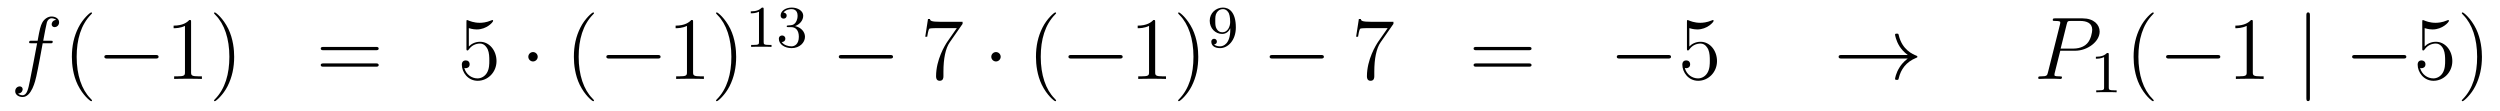 <?xml version='1.0'?>
<!-- This file was generated by dvisvgm 1.14.1 -->
<svg height='15pt' version='1.1' viewBox='0 -15 337 15' width='337pt' xmlns='http://www.w3.org/2000/svg' xmlns:xlink='http://www.w3.org/1999/xlink'>
<g id='page1'>
<g transform='matrix(1 0 0 1 -132 650)'>
<path d='M138.772 -659.166C139.011 -659.166 139.106 -659.166 139.106 -659.393C139.106 -659.512 139.011 -659.512 138.795 -659.512H137.827C138.054 -660.743 138.222 -661.592 138.317 -661.975C138.389 -662.262 138.64 -662.537 138.951 -662.537C139.202 -662.537 139.453 -662.429 139.572 -662.322C139.106 -662.274 138.963 -661.927 138.963 -661.724C138.963 -661.485 139.142 -661.341 139.369 -661.341C139.608 -661.341 139.967 -661.544 139.967 -661.999C139.967 -662.501 139.465 -662.776 138.939 -662.776C138.425 -662.776 137.923 -662.393 137.684 -661.927C137.468 -661.508 137.349 -661.078 137.074 -659.512H136.273C136.046 -659.512 135.927 -659.512 135.927 -659.297C135.927 -659.166 135.998 -659.166 136.237 -659.166H137.002C136.787 -658.054 136.297 -655.352 136.022 -654.073C135.819 -653.033 135.64 -652.16 135.042 -652.16C135.006 -652.16 134.659 -652.16 134.444 -652.387C135.054 -652.435 135.054 -652.961 135.054 -652.973C135.054 -653.212 134.874 -653.356 134.648 -653.356C134.408 -653.356 134.05 -653.152 134.05 -652.698C134.05 -652.184 134.576 -651.921 135.042 -651.921C136.261 -651.921 136.763 -654.109 136.895 -654.707C137.11 -655.627 137.696 -658.807 137.755 -659.166H138.772Z' fill-rule='evenodd'/>
<path d='M144.403 -651.455C144.403 -651.491 144.403 -651.515 144.2 -651.718C143.004 -652.926 142.335 -654.898 142.335 -657.337C142.335 -659.656 142.897 -661.652 144.283 -663.063C144.403 -663.17 144.403 -663.194 144.403 -663.23C144.403 -663.302 144.343 -663.326 144.295 -663.326C144.14 -663.326 143.16 -662.465 142.574 -661.293C141.964 -660.086 141.689 -658.807 141.689 -657.337C141.689 -656.272 141.857 -654.85 142.478 -653.571C143.183 -652.137 144.164 -651.359 144.295 -651.359C144.343 -651.359 144.403 -651.383 144.403 -651.455Z' fill-rule='evenodd'/>
<path d='M152.954 -657.109C153.157 -657.109 153.373 -657.109 153.373 -657.348C153.373 -657.588 153.157 -657.588 152.954 -657.588H146.487C146.284 -657.588 146.069 -657.588 146.069 -657.348C146.069 -657.109 146.284 -657.109 146.487 -657.109H152.954Z' fill-rule='evenodd'/>
<path d='M157.758 -662.022C157.758 -662.298 157.758 -662.309 157.518 -662.309C157.232 -661.987 156.634 -661.544 155.403 -661.544V-661.198C155.678 -661.198 156.275 -661.198 156.933 -661.508V-655.28C156.933 -654.85 156.897 -654.707 155.845 -654.707H155.474V-654.36C155.797 -654.384 156.957 -654.384 157.351 -654.384C157.746 -654.384 158.893 -654.384 159.216 -654.36V-654.707H158.845C157.793 -654.707 157.758 -654.85 157.758 -655.28V-662.022ZM163.566 -657.337C163.566 -658.245 163.446 -659.727 162.777 -661.114C162.072 -662.548 161.091 -663.326 160.96 -663.326C160.912 -663.326 160.852 -663.302 160.852 -663.23C160.852 -663.194 160.852 -663.17 161.055 -662.967C162.251 -661.76 162.92 -659.787 162.92 -657.348C162.92 -655.029 162.358 -653.033 160.971 -651.622C160.852 -651.515 160.852 -651.491 160.852 -651.455C160.852 -651.383 160.912 -651.359 160.96 -651.359C161.115 -651.359 162.095 -652.22 162.681 -653.392C163.291 -654.611 163.566 -655.902 163.566 -657.337Z' fill-rule='evenodd'/>
<path d='M182.661 -658.233C182.828 -658.233 183.044 -658.233 183.044 -658.448C183.044 -658.675 182.841 -658.675 182.661 -658.675H175.62C175.453 -658.675 175.238 -658.675 175.238 -658.46C175.238 -658.233 175.441 -658.233 175.62 -658.233H182.661ZM182.661 -656.01C182.828 -656.01 183.044 -656.01 183.044 -656.225C183.044 -656.452 182.841 -656.452 182.661 -656.452H175.62C175.453 -656.452 175.238 -656.452 175.238 -656.237C175.238 -656.01 175.441 -656.01 175.62 -656.01H182.661Z' fill-rule='evenodd'/>
<path d='M195.199 -661.21C195.714 -661.042 196.132 -661.03 196.264 -661.03C197.615 -661.03 198.475 -662.022 198.475 -662.19C198.475 -662.238 198.451 -662.298 198.379 -662.298C198.355 -662.298 198.331 -662.298 198.223 -662.25C197.555 -661.963 196.981 -661.927 196.67 -661.927C195.881 -661.927 195.319 -662.166 195.092 -662.262C195.008 -662.298 194.984 -662.298 194.972 -662.298C194.876 -662.298 194.876 -662.226 194.876 -662.034V-658.484C194.876 -658.269 194.876 -658.197 195.02 -658.197C195.08 -658.197 195.092 -658.209 195.211 -658.353C195.546 -658.843 196.108 -659.13 196.705 -659.13C197.339 -659.13 197.65 -658.544 197.746 -658.341C197.95 -657.874 197.96 -657.289 197.96 -656.834C197.96 -656.38 197.96 -655.699 197.627 -655.161C197.363 -654.731 196.897 -654.432 196.37 -654.432C195.582 -654.432 194.806 -654.97 194.59 -655.842C194.65 -655.818 194.722 -655.807 194.782 -655.807C194.984 -655.807 195.307 -655.926 195.307 -656.332C195.307 -656.667 195.08 -656.858 194.782 -656.858C194.566 -656.858 194.255 -656.751 194.255 -656.285C194.255 -655.268 195.068 -654.109 196.396 -654.109C197.746 -654.109 198.929 -655.245 198.929 -656.763C198.929 -658.185 197.972 -659.369 196.718 -659.369C196.037 -659.369 195.51 -659.07 195.199 -658.735V-661.21Z' fill-rule='evenodd'/>
<path d='M204.484 -657.348C204.484 -657.695 204.197 -657.982 203.85 -657.982S203.216 -657.695 203.216 -657.348C203.216 -657.002 203.503 -656.715 203.85 -656.715S204.484 -657.002 204.484 -657.348Z' fill-rule='evenodd'/>
<path d='M212.072 -651.455C212.072 -651.491 212.072 -651.515 211.87 -651.718C210.674 -652.926 210.005 -654.898 210.005 -657.337C210.005 -659.656 210.566 -661.652 211.954 -663.063C212.072 -663.17 212.072 -663.194 212.072 -663.23C212.072 -663.302 212.012 -663.326 211.966 -663.326C211.81 -663.326 210.829 -662.465 210.244 -661.293C209.634 -660.086 209.359 -658.807 209.359 -657.337C209.359 -656.272 209.526 -654.85 210.148 -653.571C210.853 -652.137 211.834 -651.359 211.966 -651.359C212.012 -651.359 212.072 -651.383 212.072 -651.455Z' fill-rule='evenodd'/>
<path d='M220.624 -657.109C220.828 -657.109 221.042 -657.109 221.042 -657.348C221.042 -657.588 220.828 -657.588 220.624 -657.588H214.157C213.954 -657.588 213.738 -657.588 213.738 -657.348C213.738 -657.109 213.954 -657.109 214.157 -657.109H220.624Z' fill-rule='evenodd'/>
<path d='M225.427 -662.022C225.427 -662.298 225.427 -662.309 225.188 -662.309C224.902 -661.987 224.304 -661.544 223.073 -661.544V-661.198C223.348 -661.198 223.945 -661.198 224.603 -661.508V-655.28C224.603 -654.85 224.567 -654.707 223.514 -654.707H223.145V-654.36C223.466 -654.384 224.627 -654.384 225.02 -654.384C225.415 -654.384 226.562 -654.384 226.885 -654.36V-654.707H226.516C225.463 -654.707 225.427 -654.85 225.427 -655.28V-662.022ZM231.235 -657.337C231.235 -658.245 231.116 -659.727 230.447 -661.114C229.741 -662.548 228.761 -663.326 228.63 -663.326C228.582 -663.326 228.522 -663.302 228.522 -663.23C228.522 -663.194 228.522 -663.17 228.725 -662.967C229.921 -661.76 230.59 -659.787 230.59 -657.348C230.59 -655.029 230.028 -653.033 228.641 -651.622C228.522 -651.515 228.522 -651.491 228.522 -651.455C228.522 -651.383 228.582 -651.359 228.63 -651.359C228.785 -651.359 229.765 -652.22 230.351 -653.392C230.96 -654.611 231.235 -655.902 231.235 -657.337Z' fill-rule='evenodd'/>
<path d='M234.942 -663.756C234.942 -663.971 234.926 -663.979 234.71 -663.979C234.384 -663.66 233.962 -663.469 233.206 -663.469V-663.206C233.42 -663.206 233.85 -663.206 234.312 -663.421V-659.333C234.312 -659.038 234.289 -658.943 233.532 -658.943H233.252V-658.68C233.579 -658.704 234.265 -658.704 234.624 -658.704C234.982 -658.704 235.675 -658.704 236.002 -658.68V-658.943H235.723C234.966 -658.943 234.942 -659.038 234.942 -659.333V-663.756ZM238.656 -661.342C239.286 -661.342 239.684 -660.879 239.684 -660.042C239.684 -659.047 239.118 -658.752 238.696 -658.752C238.258 -658.752 237.66 -658.911 237.38 -659.333C237.668 -659.333 237.868 -659.517 237.868 -659.78C237.868 -660.035 237.684 -660.218 237.428 -660.218C237.214 -660.218 236.99 -660.082 236.99 -659.764C236.99 -659.007 237.804 -658.513 238.712 -658.513C239.772 -658.513 240.512 -659.246 240.512 -660.042C240.512 -660.704 239.987 -661.31 239.174 -661.485C239.803 -661.708 240.274 -662.25 240.274 -662.887C240.274 -663.525 239.556 -663.979 238.728 -663.979C237.875 -663.979 237.229 -663.517 237.229 -662.911C237.229 -662.616 237.428 -662.489 237.636 -662.489C237.883 -662.489 238.043 -662.664 238.043 -662.895C238.043 -663.19 237.787 -663.302 237.612 -663.31C237.947 -663.748 238.56 -663.772 238.704 -663.772C238.91 -663.772 239.516 -663.708 239.516 -662.887C239.516 -662.329 239.286 -661.995 239.174 -661.867C238.936 -661.62 238.752 -661.604 238.266 -661.572C238.114 -661.565 238.05 -661.557 238.05 -661.453C238.05 -661.342 238.122 -661.342 238.258 -661.342H238.656Z' fill-rule='evenodd'/>
<path d='M251.958 -657.109C252.161 -657.109 252.377 -657.109 252.377 -657.348C252.377 -657.588 252.161 -657.588 251.958 -657.588H245.491C245.287 -657.588 245.072 -657.588 245.072 -657.348C245.072 -657.109 245.287 -657.109 245.491 -657.109H251.958Z' fill-rule='evenodd'/>
<path d='M261.756 -661.783V-662.058H258.876C257.429 -662.058 257.405 -662.214 257.357 -662.441H257.094L256.724 -660.05H256.987C257.023 -660.265 257.13 -661.007 257.286 -661.138C257.382 -661.21 258.278 -661.21 258.445 -661.21H260.98L259.712 -659.393C259.39 -658.927 258.182 -656.966 258.182 -654.719C258.182 -654.587 258.182 -654.109 258.672 -654.109C259.175 -654.109 259.175 -654.575 259.175 -654.731V-655.328C259.175 -657.109 259.462 -658.496 260.023 -659.297L261.756 -661.783Z' fill-rule='evenodd'/>
<path d='M266.892 -657.348C266.892 -657.695 266.605 -657.982 266.258 -657.982S265.625 -657.695 265.625 -657.348C265.625 -657.002 265.912 -656.715 266.258 -656.715S266.892 -657.002 266.892 -657.348Z' fill-rule='evenodd'/>
<path d='M274.362 -651.455C274.362 -651.491 274.362 -651.515 274.158 -651.718C272.963 -652.926 272.293 -654.898 272.293 -657.337C272.293 -659.656 272.855 -661.652 274.242 -663.063C274.362 -663.17 274.362 -663.194 274.362 -663.23C274.362 -663.302 274.302 -663.326 274.254 -663.326C274.099 -663.326 273.119 -662.465 272.533 -661.293C271.924 -660.086 271.648 -658.807 271.648 -657.337C271.648 -656.272 271.816 -654.85 272.437 -653.571C273.142 -652.137 274.122 -651.359 274.254 -651.359C274.302 -651.359 274.362 -651.383 274.362 -651.455Z' fill-rule='evenodd'/>
<path d='M282.913 -657.109C283.116 -657.109 283.332 -657.109 283.332 -657.348C283.332 -657.588 283.116 -657.588 282.913 -657.588H276.445C276.242 -657.588 276.028 -657.588 276.028 -657.348C276.028 -657.109 276.242 -657.109 276.445 -657.109H282.913Z' fill-rule='evenodd'/>
<path d='M287.717 -662.022C287.717 -662.298 287.717 -662.309 287.477 -662.309C287.19 -661.987 286.592 -661.544 285.361 -661.544V-661.198C285.636 -661.198 286.234 -661.198 286.891 -661.508V-655.28C286.891 -654.85 286.855 -654.707 285.804 -654.707H285.433V-654.36C285.756 -654.384 286.915 -654.384 287.31 -654.384S288.852 -654.384 289.175 -654.36V-654.707H288.804C287.752 -654.707 287.717 -654.85 287.717 -655.28V-662.022ZM293.525 -657.337C293.525 -658.245 293.405 -659.727 292.735 -661.114C292.031 -662.548 291.05 -663.326 290.918 -663.326C290.87 -663.326 290.81 -663.302 290.81 -663.23C290.81 -663.194 290.81 -663.17 291.014 -662.967C292.21 -661.76 292.879 -659.787 292.879 -657.348C292.879 -655.029 292.318 -653.033 290.93 -651.622C290.81 -651.515 290.81 -651.491 290.81 -651.455C290.81 -651.383 290.87 -651.359 290.918 -651.359C291.073 -651.359 292.054 -652.22 292.64 -653.392C293.25 -654.611 293.525 -655.902 293.525 -657.337Z' fill-rule='evenodd'/>
<path d='M297.844 -661.031C297.844 -659.086 296.92 -658.752 296.458 -658.752C296.29 -658.752 295.876 -658.776 295.661 -659.022C296.011 -659.054 296.035 -659.317 296.035 -659.397C296.035 -659.636 295.852 -659.772 295.661 -659.772C295.517 -659.772 295.285 -659.684 295.285 -659.381C295.285 -658.839 295.732 -658.513 296.465 -658.513C297.557 -658.513 298.592 -659.596 298.592 -661.302C298.592 -663.373 297.677 -663.979 296.856 -663.979C295.915 -663.979 295.07 -663.246 295.07 -662.202C295.07 -661.174 295.843 -660.425 296.744 -660.425C297.31 -660.425 297.653 -660.784 297.844 -661.19V-661.031ZM296.776 -660.648C296.41 -660.648 296.178 -660.816 296.003 -661.11C295.819 -661.405 295.819 -661.788 295.819 -662.194C295.819 -662.664 295.819 -662.999 296.035 -663.326C296.234 -663.612 296.489 -663.772 296.863 -663.772C297.397 -663.772 297.629 -663.246 297.653 -663.206C297.82 -662.816 297.828 -662.194 297.828 -662.035C297.828 -661.405 297.485 -660.648 296.776 -660.648Z' fill-rule='evenodd'/>
<path d='M310.038 -657.109C310.241 -657.109 310.457 -657.109 310.457 -657.348C310.457 -657.588 310.241 -657.588 310.038 -657.588H303.571C303.367 -657.588 303.152 -657.588 303.152 -657.348C303.152 -657.109 303.367 -657.109 303.571 -657.109H310.038Z' fill-rule='evenodd'/>
<path d='M319.836 -661.783V-662.058H316.956C315.509 -662.058 315.485 -662.214 315.437 -662.441H315.174L314.804 -660.05H315.067C315.103 -660.265 315.21 -661.007 315.366 -661.138C315.462 -661.21 316.358 -661.21 316.525 -661.21H319.06L317.792 -659.393C317.47 -658.927 316.262 -656.966 316.262 -654.719C316.262 -654.587 316.262 -654.109 316.752 -654.109C317.255 -654.109 317.255 -654.575 317.255 -654.731V-655.328C317.255 -657.109 317.542 -658.496 318.103 -659.297L319.836 -661.783Z' fill-rule='evenodd'/>
<path d='M338.066 -658.233C338.233 -658.233 338.449 -658.233 338.449 -658.448C338.449 -658.675 338.245 -658.675 338.066 -658.675H331.025C330.858 -658.675 330.643 -658.675 330.643 -658.46C330.643 -658.233 330.846 -658.233 331.025 -658.233H338.066ZM338.066 -656.01C338.233 -656.01 338.449 -656.01 338.449 -656.225C338.449 -656.452 338.245 -656.452 338.066 -656.452H331.025C330.858 -656.452 330.643 -656.452 330.643 -656.237C330.643 -656.01 330.846 -656.01 331.025 -656.01H338.066Z' fill-rule='evenodd'/>
<path d='M356.832 -657.109C357.035 -657.109 357.251 -657.109 357.251 -657.348C357.251 -657.588 357.035 -657.588 356.832 -657.588H350.365C350.162 -657.588 349.946 -657.588 349.946 -657.348C349.946 -657.109 350.162 -657.109 350.365 -657.109H356.832Z' fill-rule='evenodd'/>
<path d='M359.723 -661.21C360.236 -661.042 360.655 -661.03 360.787 -661.03C362.137 -661.03 362.999 -662.022 362.999 -662.19C362.999 -662.238 362.975 -662.298 362.903 -662.298C362.879 -662.298 362.855 -662.298 362.747 -662.25C362.077 -661.963 361.504 -661.927 361.193 -661.927C360.404 -661.927 359.843 -662.166 359.615 -662.262C359.531 -662.298 359.508 -662.298 359.496 -662.298C359.4 -662.298 359.4 -662.226 359.4 -662.034V-658.484C359.4 -658.269 359.4 -658.197 359.544 -658.197C359.603 -658.197 359.615 -658.209 359.735 -658.353C360.07 -658.843 360.631 -659.13 361.229 -659.13C361.862 -659.13 362.173 -658.544 362.269 -658.341C362.472 -657.874 362.484 -657.289 362.484 -656.834C362.484 -656.38 362.484 -655.699 362.149 -655.161C361.886 -654.731 361.42 -654.432 360.894 -654.432C360.106 -654.432 359.328 -654.97 359.113 -655.842C359.173 -655.818 359.244 -655.807 359.304 -655.807C359.508 -655.807 359.831 -655.926 359.831 -656.332C359.831 -656.667 359.603 -656.858 359.304 -656.858C359.089 -656.858 358.778 -656.751 358.778 -656.285C358.778 -655.268 359.591 -654.109 360.918 -654.109C362.269 -654.109 363.452 -655.245 363.452 -656.763C363.452 -658.185 362.496 -659.369 361.241 -659.369C360.559 -659.369 360.034 -659.07 359.723 -658.735V-661.21Z' fill-rule='evenodd'/>
<path d='M389.161 -657.109C388.504 -656.607 388.181 -656.117 388.085 -655.962C387.547 -655.137 387.452 -654.384 387.452 -654.372C387.452 -654.228 387.595 -654.228 387.691 -654.228C387.894 -654.228 387.906 -654.252 387.954 -654.468C388.229 -655.639 388.934 -656.643 390.286 -657.193C390.428 -657.241 390.464 -657.265 390.464 -657.348S390.392 -657.468 390.368 -657.48C389.843 -657.683 388.397 -658.281 387.942 -660.289C387.906 -660.433 387.894 -660.468 387.691 -660.468C387.595 -660.468 387.452 -660.468 387.452 -660.325C387.452 -660.301 387.559 -659.548 388.062 -658.747C388.301 -658.388 388.648 -657.97 389.161 -657.588H380.279C380.064 -657.588 379.849 -657.588 379.849 -657.348C379.849 -657.109 380.064 -657.109 380.279 -657.109H389.161Z' fill-rule='evenodd'/>
<path d='M409.726 -658.161H411.734C413.384 -658.161 415.033 -659.381 415.033 -660.743C415.033 -661.676 414.245 -662.525 412.739 -662.525H409.044C408.817 -662.525 408.71 -662.525 408.71 -662.298C408.71 -662.178 408.817 -662.178 408.997 -662.178C409.726 -662.178 409.726 -662.082 409.726 -661.951C409.726 -661.927 409.726 -661.855 409.679 -661.676L408.065 -655.245C407.957 -654.826 407.933 -654.707 407.096 -654.707C406.868 -654.707 406.75 -654.707 406.75 -654.492C406.75 -654.36 406.858 -654.36 406.928 -654.36C407.155 -654.36 407.395 -654.384 407.622 -654.384H409.021C409.248 -654.384 409.499 -654.36 409.726 -654.36C409.822 -654.36 409.954 -654.36 409.954 -654.587C409.954 -654.707 409.846 -654.707 409.667 -654.707C408.949 -654.707 408.937 -654.79 408.937 -654.91C408.937 -654.97 408.949 -655.053 408.961 -655.113L409.726 -658.161ZM410.587 -661.712C410.694 -662.154 410.742 -662.178 411.209 -662.178H412.392C413.288 -662.178 414.03 -661.891 414.03 -660.994C414.03 -660.684 413.874 -659.667 413.324 -659.118C413.122 -658.902 412.547 -658.448 411.46 -658.448H409.774L410.587 -661.712Z' fill-rule='evenodd'/>
<path d='M416.262 -657.636C416.262 -657.851 416.246 -657.859 416.03 -657.859C415.704 -657.54 415.282 -657.349 414.526 -657.349V-657.086C414.74 -657.086 415.17 -657.086 415.632 -657.301V-653.213C415.632 -652.918 415.609 -652.823 414.852 -652.823H414.572V-652.56C414.899 -652.584 415.585 -652.584 415.944 -652.584C416.302 -652.584 416.995 -652.584 417.322 -652.56V-652.823H417.043C416.286 -652.823 416.262 -652.918 416.262 -653.213V-657.636Z' fill-rule='evenodd'/>
<path d='M422.326 -651.455C422.326 -651.491 422.326 -651.515 422.122 -651.718C420.926 -652.926 420.257 -654.898 420.257 -657.337C420.257 -659.656 420.818 -661.652 422.206 -663.063C422.326 -663.17 422.326 -663.194 422.326 -663.23C422.326 -663.302 422.266 -663.326 422.218 -663.326C422.062 -663.326 421.082 -662.465 420.497 -661.293C419.886 -660.086 419.611 -658.807 419.611 -657.337C419.611 -656.272 419.779 -654.85 420.401 -653.571C421.105 -652.137 422.086 -651.359 422.218 -651.359C422.266 -651.359 422.326 -651.383 422.326 -651.455Z' fill-rule='evenodd'/>
<path d='M430.877 -657.109C431.08 -657.109 431.294 -657.109 431.294 -657.348C431.294 -657.588 431.08 -657.588 430.877 -657.588H424.409C424.206 -657.588 423.991 -657.588 423.991 -657.348C423.991 -657.109 424.206 -657.109 424.409 -657.109H430.877Z' fill-rule='evenodd'/>
<path d='M435.679 -662.022C435.679 -662.298 435.679 -662.309 435.44 -662.309C435.154 -661.987 434.556 -661.544 433.325 -661.544V-661.198C433.6 -661.198 434.197 -661.198 434.855 -661.508V-655.28C434.855 -654.85 434.819 -654.707 433.766 -654.707H433.397V-654.36C433.72 -654.384 434.879 -654.384 435.274 -654.384S436.816 -654.384 437.138 -654.36V-654.707H436.768C435.715 -654.707 435.679 -654.85 435.679 -655.28V-662.022Z' fill-rule='evenodd'/>
<path d='M443.376 -662.895C443.376 -663.11 443.376 -663.326 443.137 -663.326S442.898 -663.11 442.898 -662.895V-651.802C442.898 -651.587 442.898 -651.372 443.137 -651.372S443.376 -651.587 443.376 -651.802V-662.895Z' fill-rule='evenodd'/>
<path d='M455.953 -657.109C456.156 -657.109 456.371 -657.109 456.371 -657.348C456.371 -657.588 456.156 -657.588 455.953 -657.588H449.485C449.282 -657.588 449.068 -657.588 449.068 -657.348C449.068 -657.109 449.282 -657.109 449.485 -657.109H455.953Z' fill-rule='evenodd'/>
<path d='M458.844 -661.21C459.358 -661.042 459.776 -661.03 459.907 -661.03C461.258 -661.03 462.119 -662.022 462.119 -662.19C462.119 -662.238 462.095 -662.298 462.024 -662.298C461.999 -662.298 461.976 -662.298 461.868 -662.25C461.198 -661.963 460.625 -661.927 460.314 -661.927C459.526 -661.927 458.963 -662.166 458.736 -662.262C458.652 -662.298 458.628 -662.298 458.616 -662.298C458.521 -662.298 458.521 -662.226 458.521 -662.034V-658.484C458.521 -658.269 458.521 -658.197 458.664 -658.197C458.724 -658.197 458.736 -658.209 458.856 -658.353C459.191 -658.843 459.752 -659.13 460.35 -659.13C460.984 -659.13 461.294 -658.544 461.389 -658.341C461.593 -657.874 461.605 -657.289 461.605 -656.834C461.605 -656.38 461.605 -655.699 461.27 -655.161C461.008 -654.731 460.541 -654.432 460.015 -654.432C459.226 -654.432 458.449 -654.97 458.233 -655.842C458.293 -655.818 458.365 -655.807 458.425 -655.807C458.628 -655.807 458.951 -655.926 458.951 -656.332C458.951 -656.667 458.724 -656.858 458.425 -656.858C458.21 -656.858 457.9 -656.751 457.9 -656.285C457.9 -655.268 458.712 -654.109 460.039 -654.109C461.389 -654.109 462.574 -655.245 462.574 -656.763C462.574 -658.185 461.617 -659.369 460.362 -659.369C459.68 -659.369 459.155 -659.07 458.844 -658.735V-661.21ZM466.565 -657.337C466.565 -658.245 466.445 -659.727 465.775 -661.114C465.071 -662.548 464.09 -663.326 463.958 -663.326C463.91 -663.326 463.85 -663.302 463.85 -663.23C463.85 -663.194 463.85 -663.17 464.054 -662.967C465.25 -661.76 465.919 -659.787 465.919 -657.348C465.919 -655.029 465.358 -653.033 463.97 -651.622C463.85 -651.515 463.85 -651.491 463.85 -651.455C463.85 -651.383 463.91 -651.359 463.958 -651.359C464.113 -651.359 465.094 -652.22 465.68 -653.392C466.29 -654.611 466.565 -655.902 466.565 -657.337Z' fill-rule='evenodd'/>
</g>
</g>
</svg>
